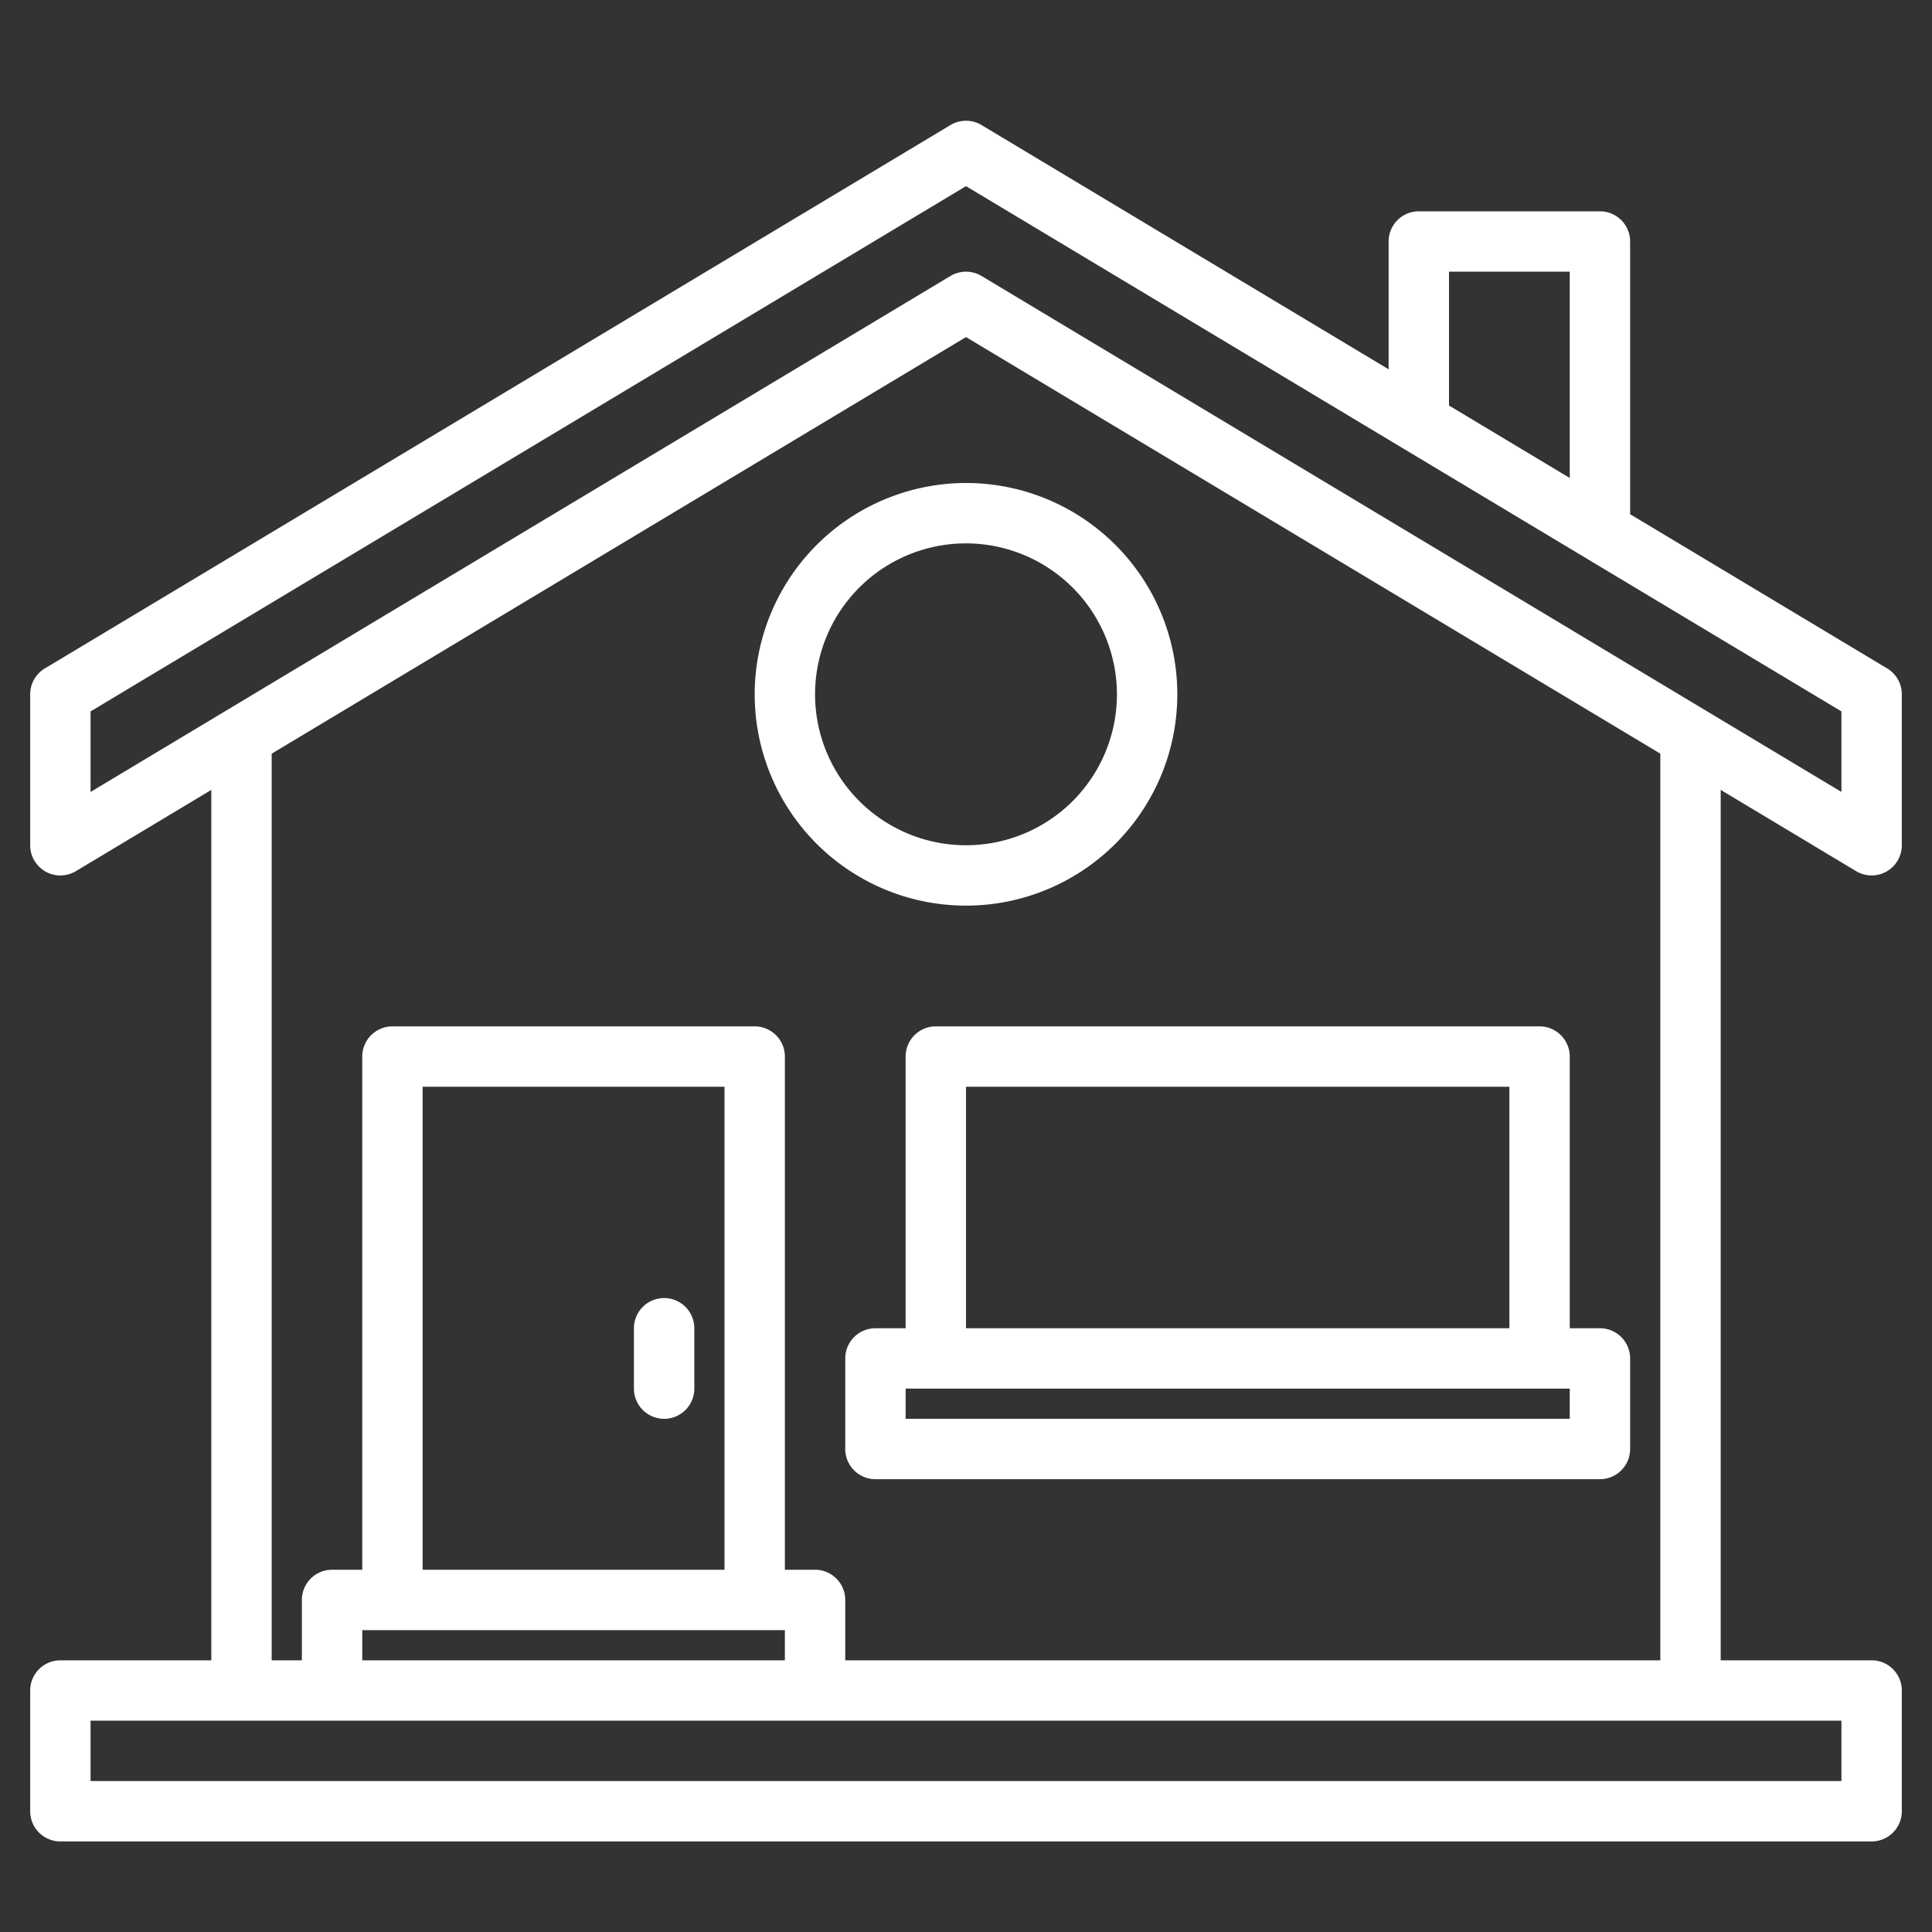 <svg xmlns="http://www.w3.org/2000/svg" xmlns:xlink="http://www.w3.org/1999/xlink" width="512" height="512" x="0" y="0" viewBox="0 0 512 512" style="enable-background:new 0 0 512 512" xml:space="preserve" class=""><rect x="0" y="0" width="512" height="512" fill="#333333" stroke="none"/><g><path d="M491.88 230.86A8 8 0 0 0 504 224v-40a8 8 0 0 0-3.88-6.86L432 136.27V64a8 8 0 0 0-8-8h-48a8 8 0 0 0-8 8v33.87L260.12 33.14a8.015 8.015 0 0 0-8.24 0l-240 144A8 8 0 0 0 8 184v40a8 8 0 0 0 12.12 6.86L56 209.33V440H16a8 8 0 0 0-8 8v32a8 8 0 0 0 8 8h480a8 8 0 0 0 8-8v-32a8 8 0 0 0-8-8h-40V209.33ZM384 72h32v54.67l-32-19.2Zm104 384v16H24v-16Zm-272-40h-8V280a8 8 0 0 0-8-8h-96a8 8 0 0 0-8 8v136h-8a8 8 0 0 0-8 8v16h-8V199.73l184-110.4 184 110.4V440H224v-16a8 8 0 0 0-8-8Zm-8 16v8H96v-8Zm-96-16V288h80v128ZM260.12 73.14a8.015 8.015 0 0 0-8.24 0L24 209.87v-21.34l232-139.2 232 139.2v21.34Z" fill="#ffffff" opacity="1" data-original="#000000" class=""></path><path d="M200 184a56 56 0 1 0 56-56 56.063 56.063 0 0 0-56 56Zm96 0a40 40 0 1 1-40-40 40.045 40.045 0 0 1 40 40ZM176 376a8 8 0 0 0 8-8v-16a8 8 0 0 0-16 0v16a8 8 0 0 0 8 8ZM240 280v72h-8a8 8 0 0 0-8 8v24a8 8 0 0 0 8 8h192a8 8 0 0 0 8-8v-24a8 8 0 0 0-8-8h-8v-72a8 8 0 0 0-8-8H248a8 8 0 0 0-8 8Zm176 96H240v-8h176Zm-160-88h144v64H256Z" fill="#ffffff" opacity="1" data-original="#000000" class=""></path></g></svg>
